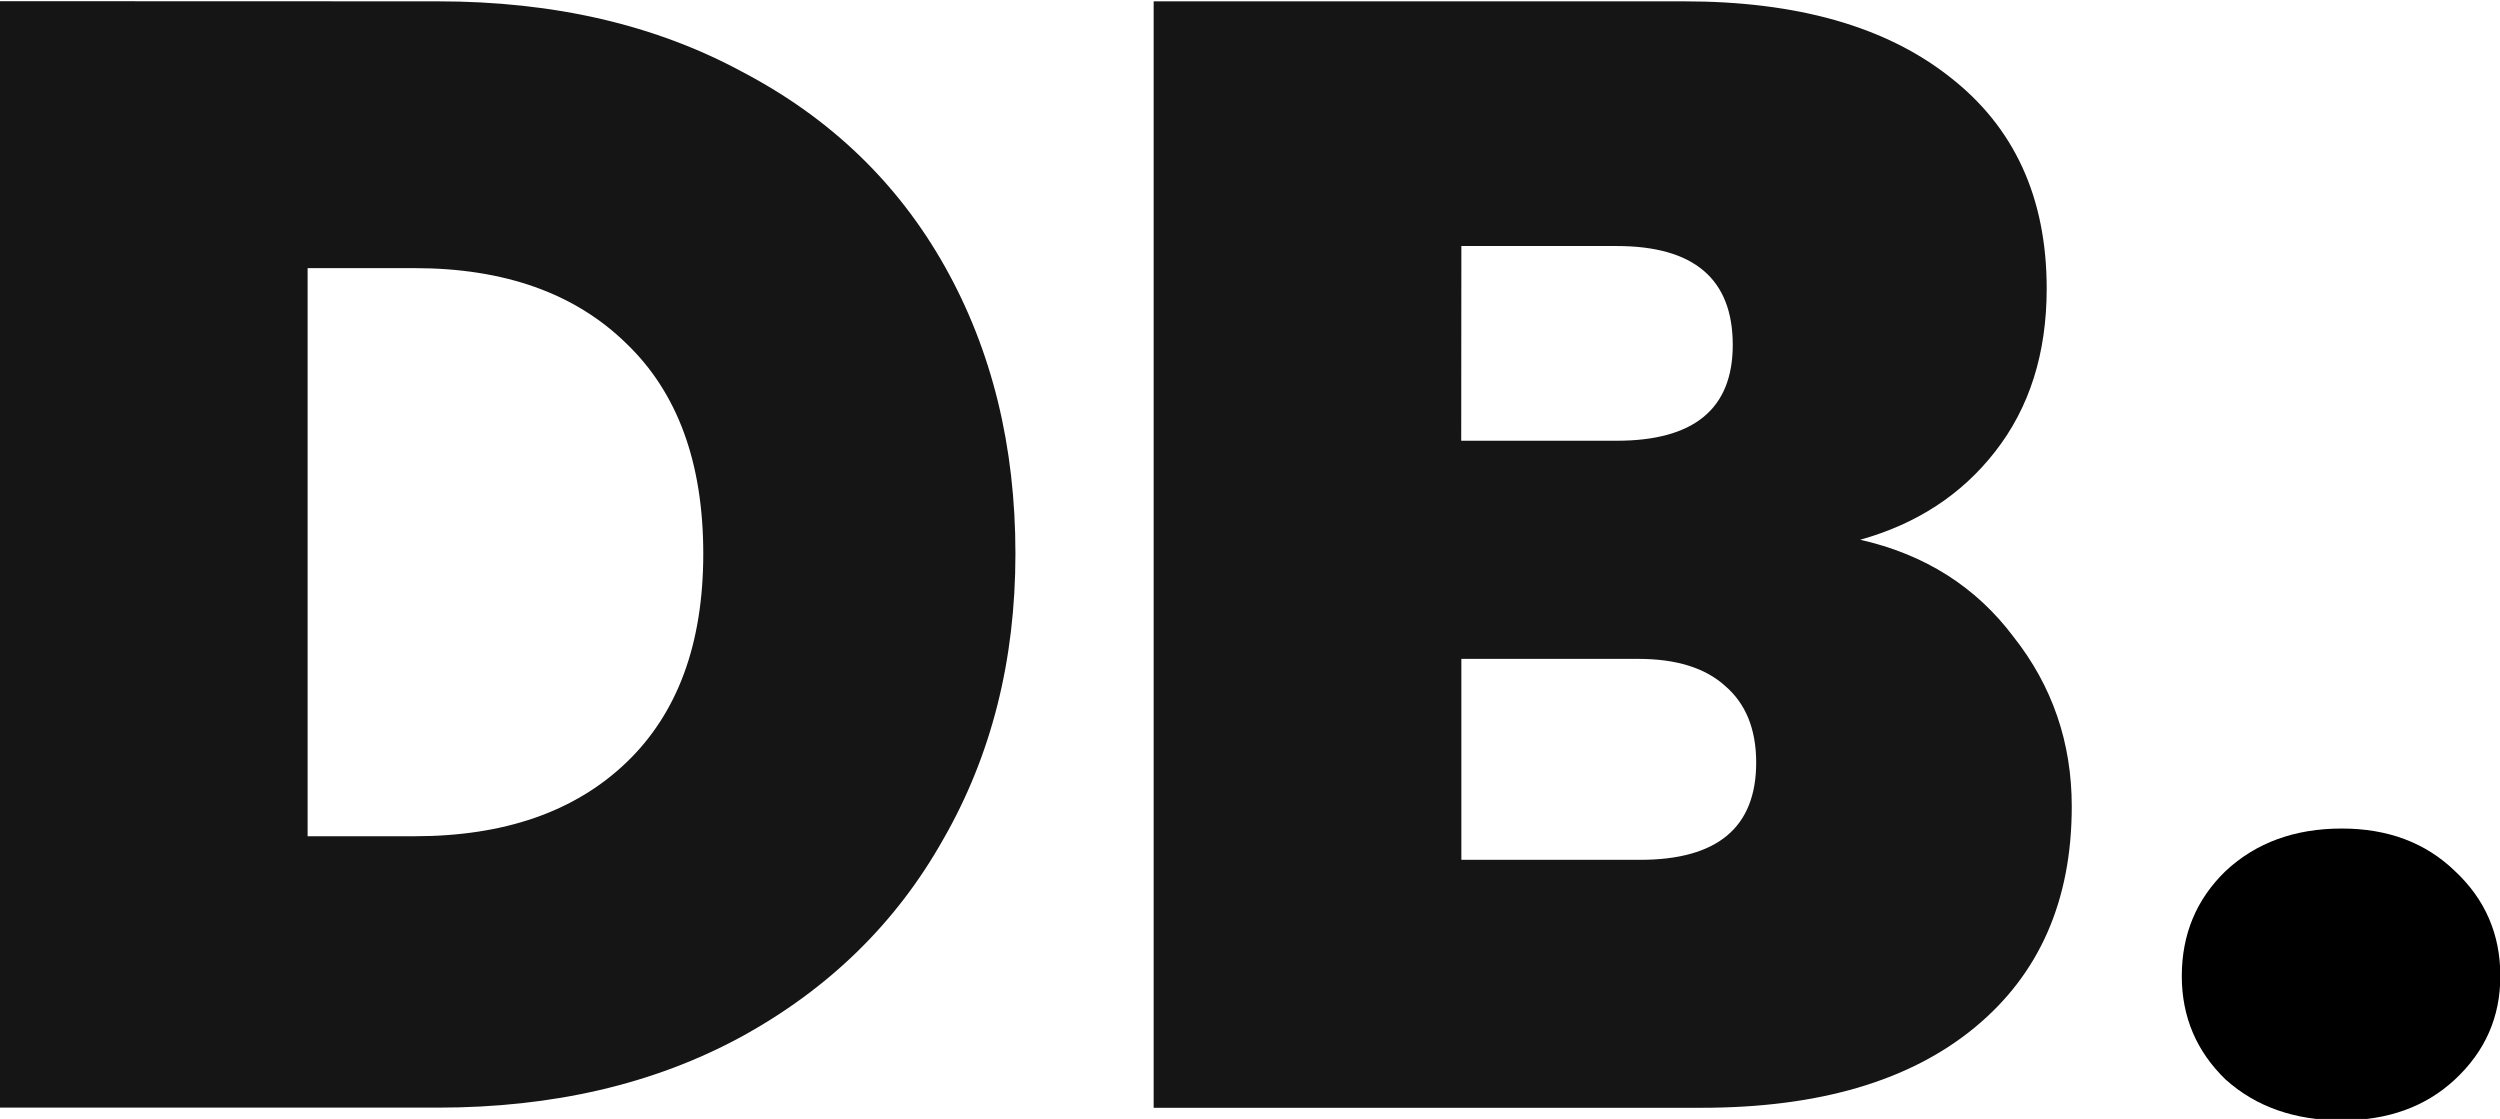 <svg xmlns:inkscape="http://www.inkscape.org/namespaces/inkscape" xmlns:sodipodi="http://sodipodi.sourceforge.net/DTD/sodipodi-0.dtd" xmlns="http://www.w3.org/2000/svg" xmlns:svg="http://www.w3.org/2000/svg" width="23.871mm" height="10.684mm" viewBox="0 0 23.871 10.684" id="svg1" sodipodi:docname="db-svg-logo-dark-thin.svg"><defs id="defs1"></defs><g inkscape:label="Layer 1" inkscape:groupmode="layer" id="layer1" transform="translate(-13.978,-106.609)"><g id="text1" style="font-size:10.583px;line-height:6.615px;letter-spacing:0px;word-spacing:0px;stroke-width:0.265" aria-label="DB." transform="matrix(1.416,0,0,1.416,-5.813,-48.78)"><path style="font-weight:800;font-family:Poppins;-inkscape-font-specification:'Poppins Ultra-Bold';fill:#151515" d="m 16.93,109.747 q 1.175,0 2.053,0.476 0.889,0.466 1.365,1.312 0.476,0.847 0.476,1.937 0,1.079 -0.487,1.926 -0.476,0.847 -1.365,1.333 -0.878,0.476 -2.043,0.476 h -2.953 v -7.461 z m -0.159,5.63 q 0.91,0 1.429,-0.497 0.519,-0.497 0.519,-1.408 0,-0.921 -0.519,-1.418 -0.519,-0.508 -1.429,-0.508 h -0.72 v 3.831 z m 9.747,-2 q 0.656,0.148 1.037,0.656 0.392,0.497 0.392,1.143 0,0.953 -0.656,1.492 -0.656,0.54 -1.841,0.54 h -3.694 v -7.461 h 3.577 q 1.143,0 1.789,0.508 0.656,0.508 0.656,1.429 0,0.656 -0.349,1.101 -0.339,0.434 -0.91,0.593 z m -2.688,-0.667 h 1.048 q 0.783,0 0.783,-0.646 0,-0.667 -0.783,-0.667 H 23.831 Z m 1.206,2.826 q 0.783,0 0.783,-0.656 0,-0.339 -0.212,-0.519 -0.201,-0.18 -0.582,-0.18 H 23.831 v 1.355 z" id="path5"></path><path style="font-weight:bold;font-family:Poppins;-inkscape-font-specification:'Poppins Bold';fill:#" d="m 29.768,117.293 q -0.476,0 -0.783,-0.275 -0.296,-0.286 -0.296,-0.698 0,-0.423 0.296,-0.709 0.307,-0.286 0.783,-0.286 0.466,0 0.762,0.286 0.307,0.286 0.307,0.709 0,0.413 -0.307,0.698 -0.296,0.275 -0.762,0.275 z" id="path6"></path></g></g></svg>
